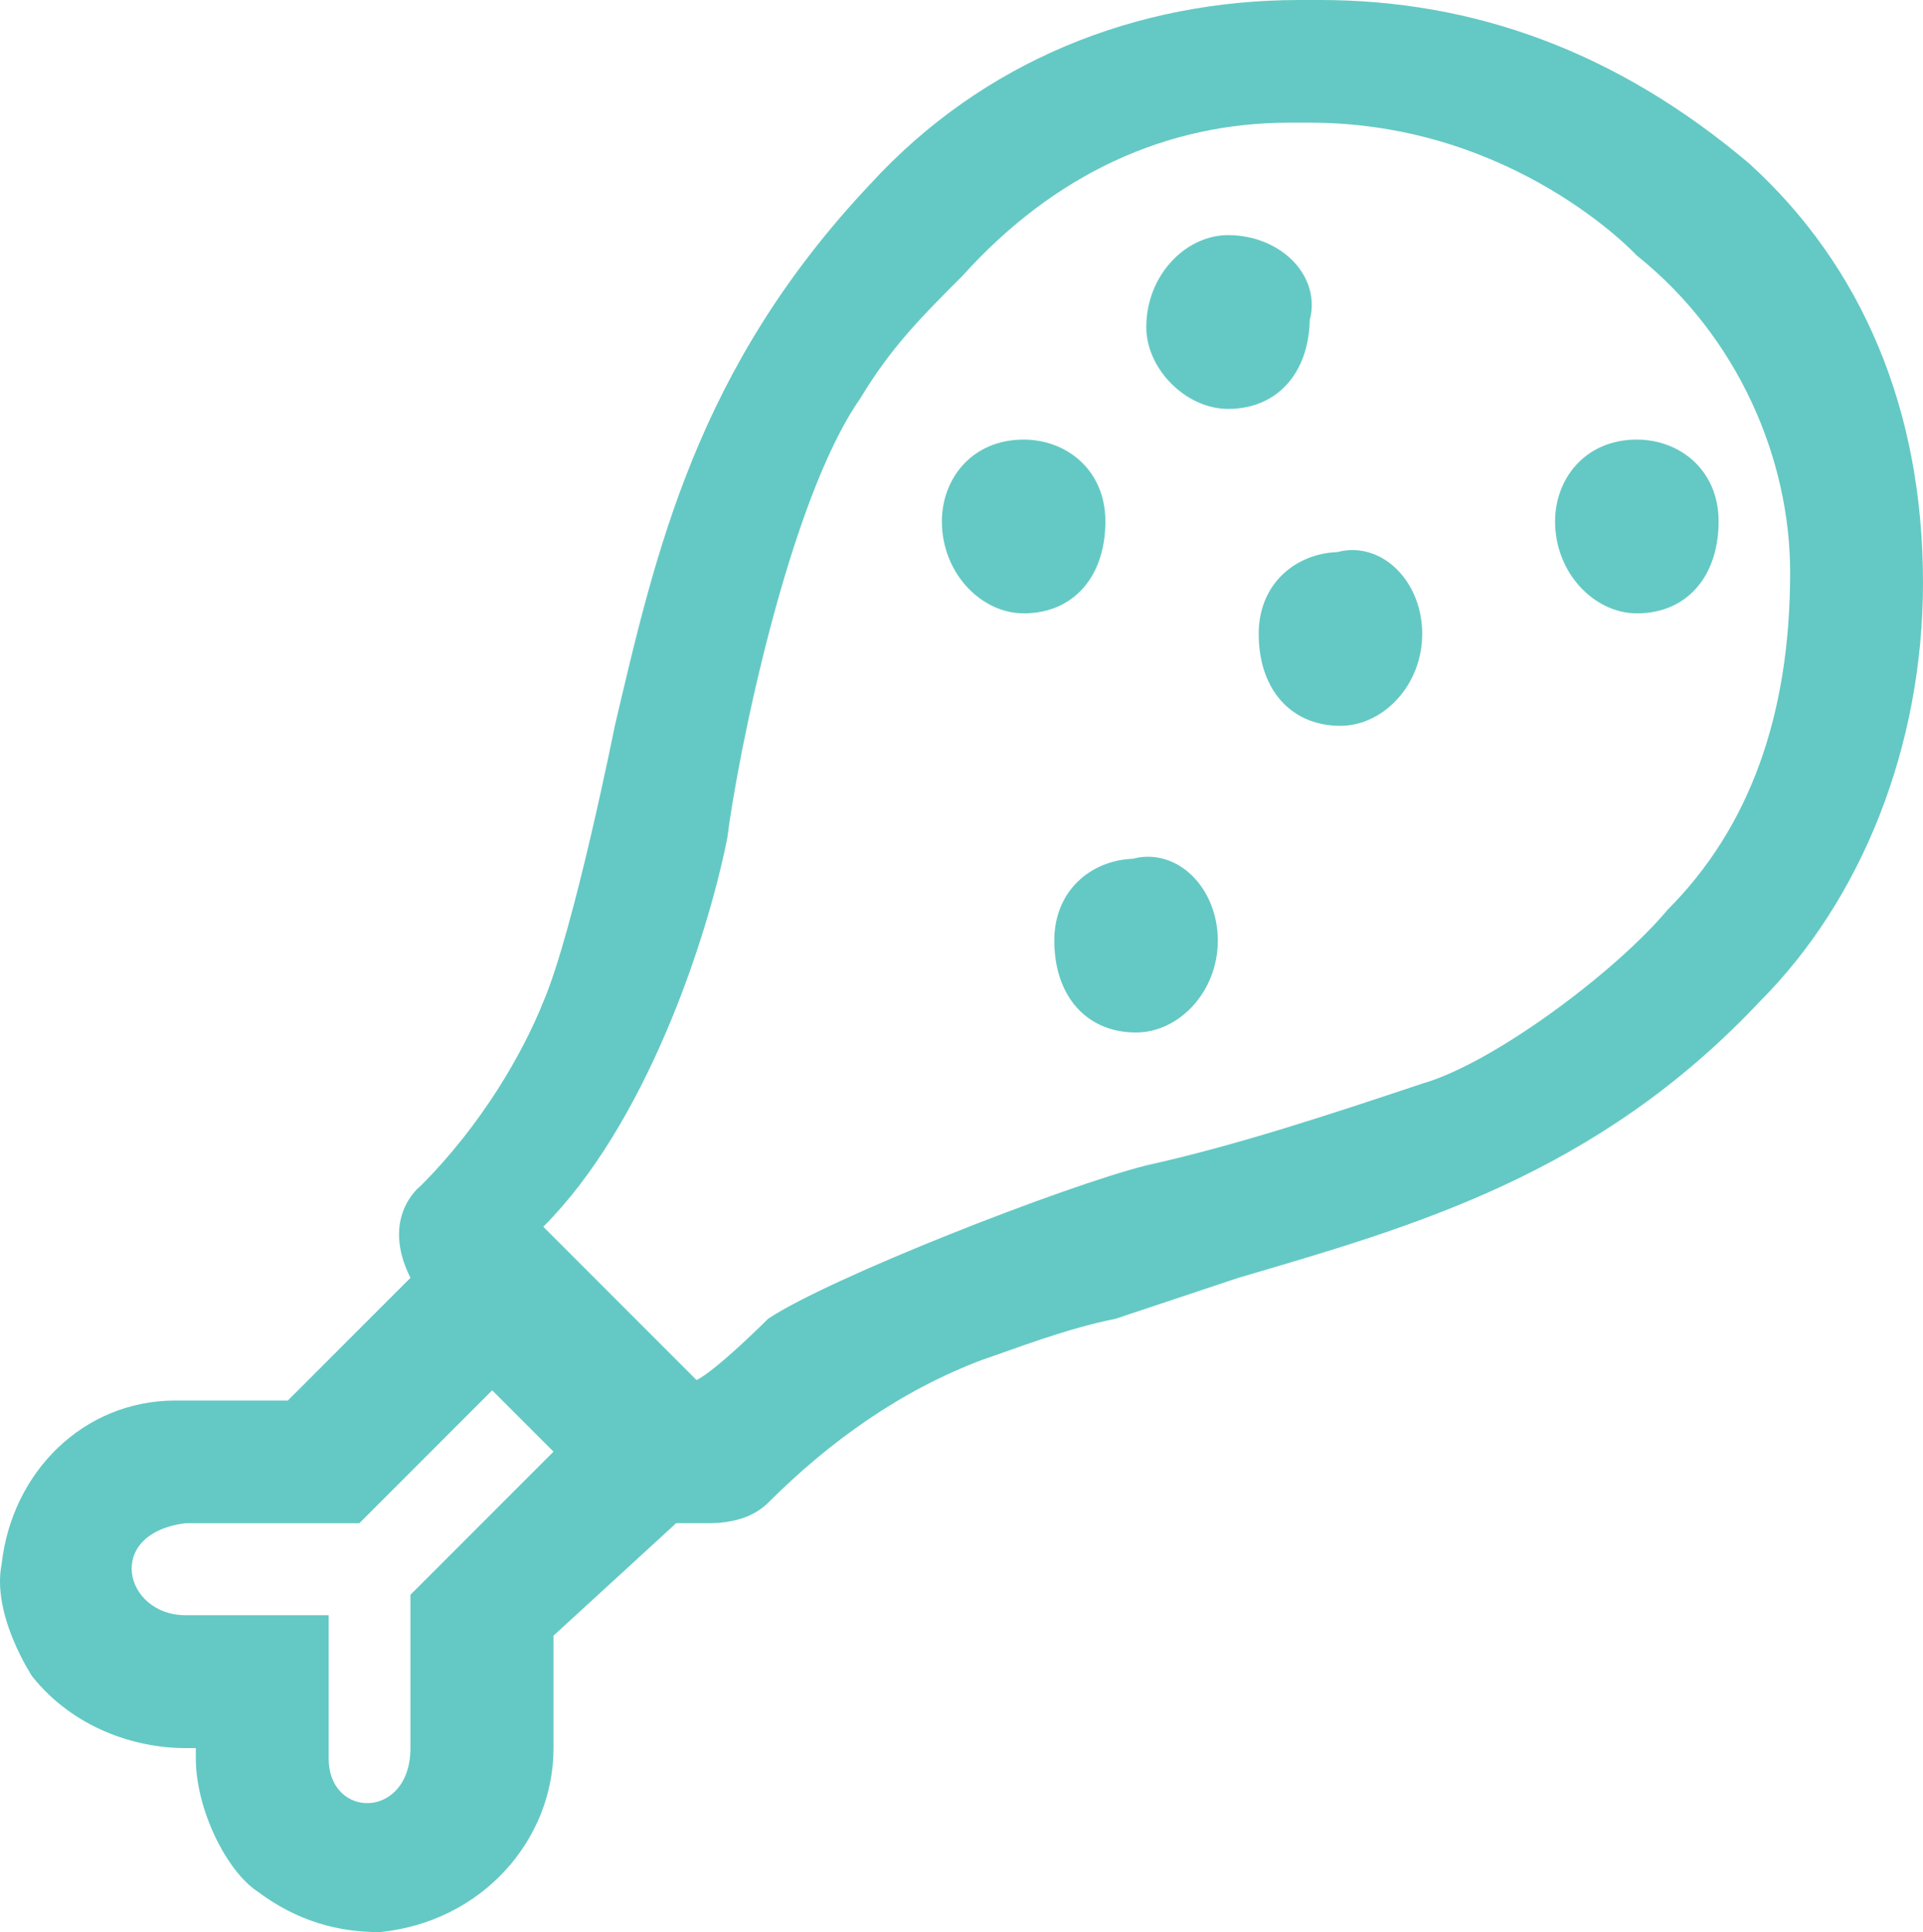 <?xml version="1.0" encoding="UTF-8" standalone="no"?>
<!-- Generator: Adobe Illustrator 28.1.0, SVG Export Plug-In . SVG Version: 6.00 Build 0)  -->

<svg
   version="1.1"
   id="Layer_1"
   x="0px"
   y="0px"
   viewBox="0 0 18.816 18.9"
   xml:space="preserve"
   sodipodi:docname="carne.svg"
   width="18.816"
   height="18.9"
   inkscape:version="1.2.2 (732a01da63, 2022-12-09)"
   xmlns:inkscape="http://www.inkscape.org/namespaces/inkscape"
   xmlns:sodipodi="http://sodipodi.sourceforge.net/DTD/sodipodi-0.dtd"
   xmlns="http://www.w3.org/2000/svg"
   xmlns:svg="http://www.w3.org/2000/svg"><defs
   id="defs25" /><sodipodi:namedview
   id="namedview23"
   pagecolor="#ffffff"
   bordercolor="#666666"
   borderopacity="1.0"
   inkscape:showpageshadow="2"
   inkscape:pageopacity="0.0"
   inkscape:pagecheckerboard="0"
   inkscape:deskcolor="#d1d1d1"
   showgrid="false"
   inkscape:zoom="26.322581"
   inkscape:cx="9.4215686"
   inkscape:cy="9.5165441"
   inkscape:window-width="2560"
   inkscape:window-height="996"
   inkscape:window-x="-8"
   inkscape:window-y="-8"
   inkscape:window-maximized="1"
   inkscape:current-layer="Layer_1" />
<style
   type="text/css"
   id="style2">
	.st0{fill-rule:evenodd;clip-rule:evenodd;fill:#64C9C4;}
	.st1{fill:#64C9C4;}
	.st2{fill-rule:evenodd;clip-rule:evenodd;fill:#64C9C4;stroke:#64C9C4;stroke-width:0.4;stroke-miterlimit:10;}
</style>
<g
   id="g8"
   transform="translate(-6.084,-6)">
	<path
   class="st0"
   d="m 22.9,8 c 1.1,1 1.6,2.3 1.6,3.8 0,1.4 -0.5,2.8 -1.5,3.8 -1.7,1.8 -3.6,2.2 -5.4,2.7 v 0 0 c -0.7,0.2 -1.5,0.4 -2.1,0.6 -0.8,0.3 -1.6,0.8 -2.3,1.5 -0.1,0.1 -0.2,0.1 -0.3,0.1 -0.1,0 -0.4,-0.1 -0.4,-0.1 l -1.4,1.4 v 1.3 c 0,0.7 -0.6,1.3 -1.3,1.4 v 0 C 9.5,24.5 9.2,24.4 8.9,24.2 8.6,24 8.4,23.6 8.4,23.2 V 22.7 H 7.9 v 0 C 7.4,22.7 7,22.4 6.7,22.1 6.6,21.9 6.5,21.6 6.5,21.4 c 0,-0.7 0.6,-1.3 1.3,-1.3 h 1.3 l 1.4,-1.4 c 0,0 0,-0.2 0,-0.3 -0.1,-0.1 -0.2,-0.3 0,-0.5 0.6,-0.6 1,-1.3 1.3,-1.9 0.3,-0.8 0.5,-1.6 0.6,-2.4 v 0 c 0.4,-1.8 0.7,-3.6 2.5,-5.4 1,-1.1 2.4,-1.7 3.9,-1.7 0.1,0 0.1,0 0.2,0 1.4,0 2.7,0.5 3.9,1.5 z m -12.3,13.7 0.1,-0.1 1.4,-1.4 v 0 L 10.9,19 v 0 L 9.5,20.4 9.4,20.5 H 9.2 7.9 c -0.2,0 -0.4,0.1 -0.6,0.3 -0.2,0.2 -0.2,0.4 -0.2,0.6 0,0.2 0.1,0.4 0.1,0.4 v 0 c 0.2,0.3 0.4,0.4 0.7,0.4 v 0 h 0.5 0.5 v 0.5 0.5 c 0,0.7 0.6,0.8 0.8,0.8 v 0 c 0.2,0 0.4,-0.1 0.6,-0.3 0.2,-0.2 0.2,-0.4 0.2,-0.6 v -1.3 z m 12.2,-6.5 c 0.9,-0.9 1.3,-2.2 1.3,-3.5 0,-1.3 -0.6,-2.5 -1.6,-3.4 0,0 -1.3,-1.4 -3.5,-1.4 -0.1,0 -0.1,0 -0.2,0 -1.4,0 -2.4,0.4 -3.5,1.5 -0.4,0.4 -0.8,0.8 -1.1,1.3 -1,1.4 -1.4,4 -1.4,4 0,0 -0.3,1.7 -0.7,2.5 0,0 -0.6,1.3 -1.2,1.9 l 2,1.9 c 0.3,-0.3 0.6,-0.5 1,-0.8 0.6,-0.4 1.4,-0.7 1.4,-0.7 v 0 C 16,18.2 16.7,18 17.5,17.8 v 0 c 0.9,-0.2 1.8,-0.5 2.7,-0.8 0.7,-0.3 2.3,-1.4 2.6,-1.8 z"
   id="path4" />
	<path
   class="st1"
   d="M 9.8,24.9 C 9.4,24.9 9,24.8 8.6,24.5 8.3,24.3 8,23.7 8,23.2 V 23.1 H 7.9 c -0.5,0 -1.1,-0.2 -1.5,-0.7 0,0 -0.4,-0.6 -0.3,-1.1 0.1,-0.9 0.8,-1.6 1.7,-1.6 h 1.1 l 1.2,-1.2 c -0.3,-0.6 0.1,-0.9 0.1,-0.9 0.6,-0.6 1,-1.3 1.2,-1.8 0.3,-0.7 0.7,-2.7 0.7,-2.7 0.4,-1.7 0.8,-3.5 2.5,-5.3 C 15.7,6.6 17.2,6 18.8,6 H 19 c 1.5,0 2.9,0.5 4.2,1.6 v 0 c 1.1,1 1.7,2.4 1.7,4.1 0,1.6 -0.6,3.1 -1.6,4.1 -1.6,1.7 -3.4,2.2 -5.1,2.7 L 17,18.9 c -0.5,0.1 -1,0.3 -1.3,0.4 -0.8,0.3 -1.5,0.8 -2.1,1.4 -0.2,0.2 -0.5,0.2 -0.6,0.2 -0.1,0 -0.2,0 -0.3,0 L 11.5,22 v 1.1 c 0,0.9 -0.7,1.7 -1.7,1.8 z m -1.9,-4 c -0.8,0.1 -0.6,0.9 0,0.9 h 1.4 v 1.4 c 0,0.6 0.8,0.6 0.8,-0.1 v -1.5 l 1.4,-1.4 -0.6,-0.6 -1.3,1.3 c 0,0 -1.7,0 -1.7,0 z m 3.5,-2.9 1.5,1.5 c 0.2,-0.1 0.7,-0.6 0.7,-0.6 0.6,-0.4 2.9,-1.3 3.7,-1.5 0.9,-0.2 1.8,-0.5 2.7,-0.8 0.7,-0.2 1.9,-1.1 2.4,-1.7 0.8,-0.8 1.2,-1.9 1.2,-3.3 0,-1.1 -0.5,-2.3 -1.5,-3.1 0,0 -1.2,-1.3 -3.2,-1.3 h -0.2 c -1.2,0 -2.3,0.5 -3.2,1.5 -0.4,0.4 -0.7,0.7 -1,1.2 -0.7,1 -1.2,3.5 -1.3,4.3 -0.2,1 -0.8,2.8 -1.8,3.8 z"
   id="path6" />
</g>
<g
   id="g20"
   transform="translate(-6.084,-6)">
	<path
   class="st2"
   d="m 18.1,9.8 c 0.4,0 0.6,-0.3 0.6,-0.7 0.1,-0.3 -0.2,-0.6 -0.6,-0.6 -0.3,0 -0.6,0.3 -0.6,0.7 0,0.3 0.3,0.6 0.6,0.6 z"
   id="path10" />
	<path
   class="st2"
   d="m 22.1,11.8 c 0.4,0 0.6,-0.3 0.6,-0.7 0,-0.4 -0.3,-0.6 -0.6,-0.6 -0.4,0 -0.6,0.3 -0.6,0.6 0,0.4 0.3,0.7 0.6,0.7 z"
   id="path12" />
	<path
   class="st2"
   d="m 19.8,12.2 c 0,0.4 -0.3,0.7 -0.6,0.7 -0.4,0 -0.6,-0.3 -0.6,-0.7 0,-0.4 0.3,-0.6 0.6,-0.6 0.3,-0.1 0.6,0.2 0.6,0.6 z"
   id="path14" />
	<path
   class="st2"
   d="m 16.1,11.8 c 0.4,0 0.6,-0.3 0.6,-0.7 0,-0.4 -0.3,-0.6 -0.6,-0.6 -0.4,0 -0.6,0.3 -0.6,0.6 0,0.4 0.3,0.7 0.6,0.7 z"
   id="path16" />
	<path
   class="st2"
   d="m 17.8,15.2 c 0,0.4 -0.3,0.7 -0.6,0.7 -0.4,0 -0.6,-0.3 -0.6,-0.7 0,-0.4 0.3,-0.6 0.6,-0.6 0.3,-0.1 0.6,0.2 0.6,0.6 z"
   id="path18" />
</g>
</svg>
